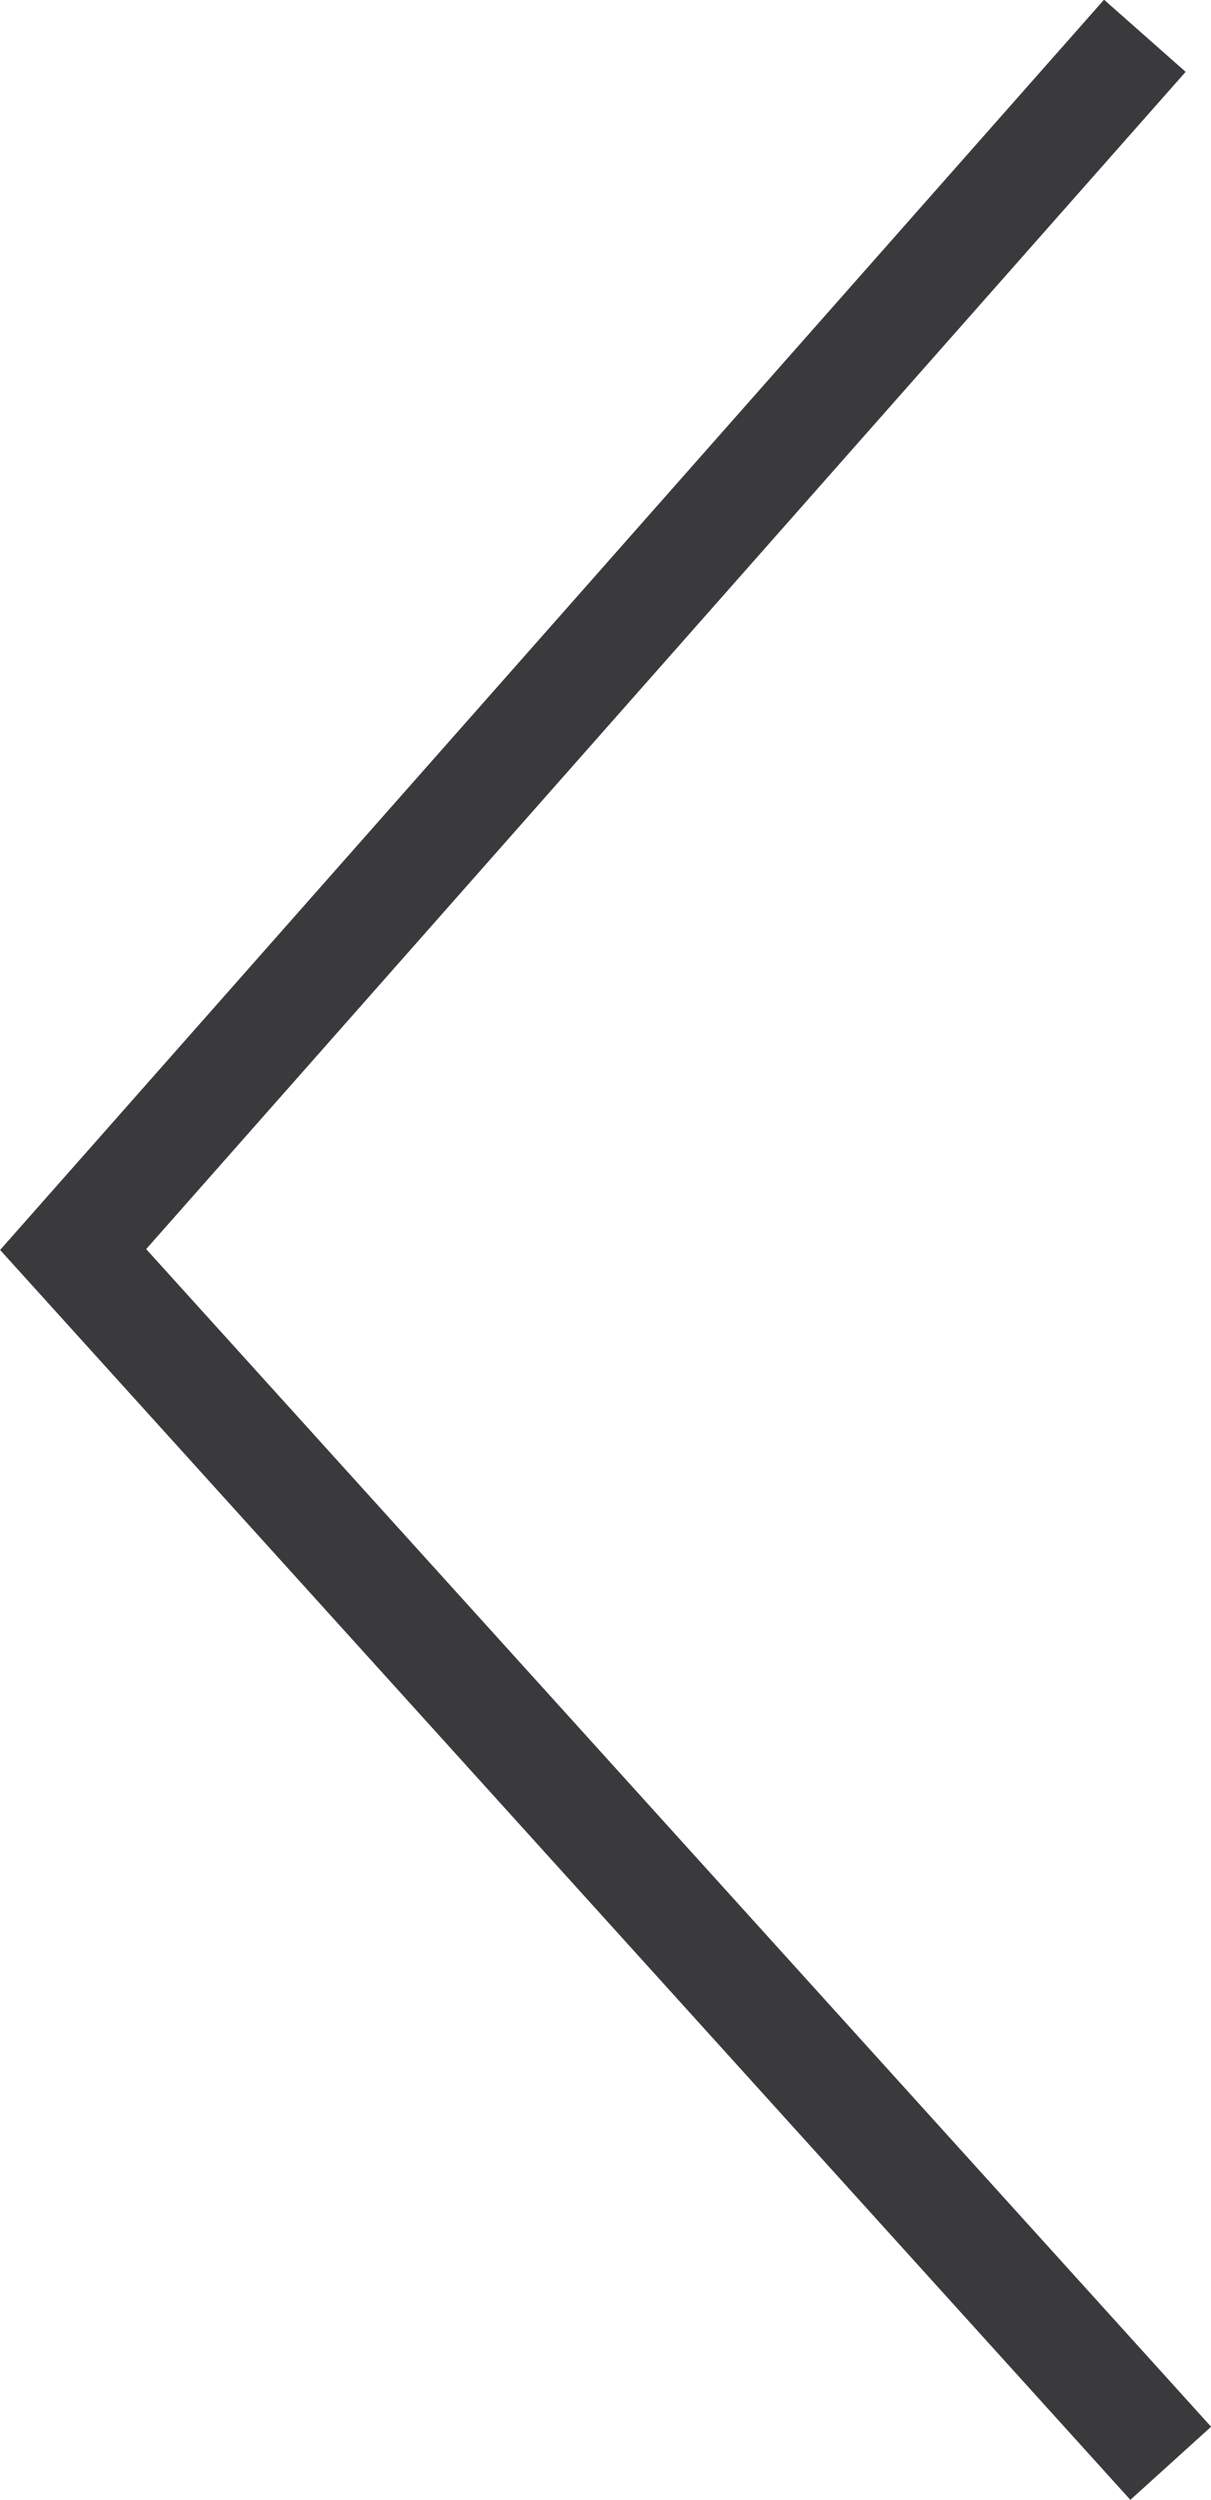 <?xml version="1.0" encoding="UTF-8" standalone="no"?>
<!-- Created with Inkscape (http://www.inkscape.org/) -->

<svg
   width="2.947mm"
   height="6.08mm"
   viewBox="0 0 2.947 6.08"
   version="1.1"
   id="svg1"
   inkscape:version="1.4 (1:1.4+202410161351+e7c3feb100)"
   sodipodi:docname="PfeilLinks.svg"
   xmlns:inkscape="http://www.inkscape.org/namespaces/inkscape"
   xmlns:sodipodi="http://sodipodi.sourceforge.net/DTD/sodipodi-0.dtd"
   xmlns="http://www.w3.org/2000/svg"
   xmlns:svg="http://www.w3.org/2000/svg">
  <sodipodi:namedview
     id="namedview1"
     pagecolor="#ffffff"
     bordercolor="#000000"
     borderopacity="0.25"
     inkscape:showpageshadow="2"
     inkscape:pageopacity="0.0"
     inkscape:pagecheckerboard="0"
     inkscape:deskcolor="#d1d1d1"
     inkscape:document-units="mm"
     inkscape:zoom="0.77326038"
     inkscape:cx="6.4661272"
     inkscape:cy="11.639029"
     inkscape:window-width="1232"
     inkscape:window-height="1047"
     inkscape:window-x="2043"
     inkscape:window-y="1161"
     inkscape:window-maximized="0"
     inkscape:current-layer="layer1" />
  <defs
     id="defs1" />
  <g
     inkscape:label="Ebene 1"
     inkscape:groupmode="layer"
     id="layer1"
     transform="translate(-103.452,-145.521)">
    <path
       style="fill:none;fill-opacity:1;stroke:#3a3a3c;stroke-width:0.265;stroke-dasharray:none;stroke-opacity:1;paint-order:stroke fill markers"
       d="m 106.301,151.512 -2.671,-2.952 2.608,-2.952"
       id="path256"
       sodipodi:nodetypes="ccc" />
  </g>
</svg>
